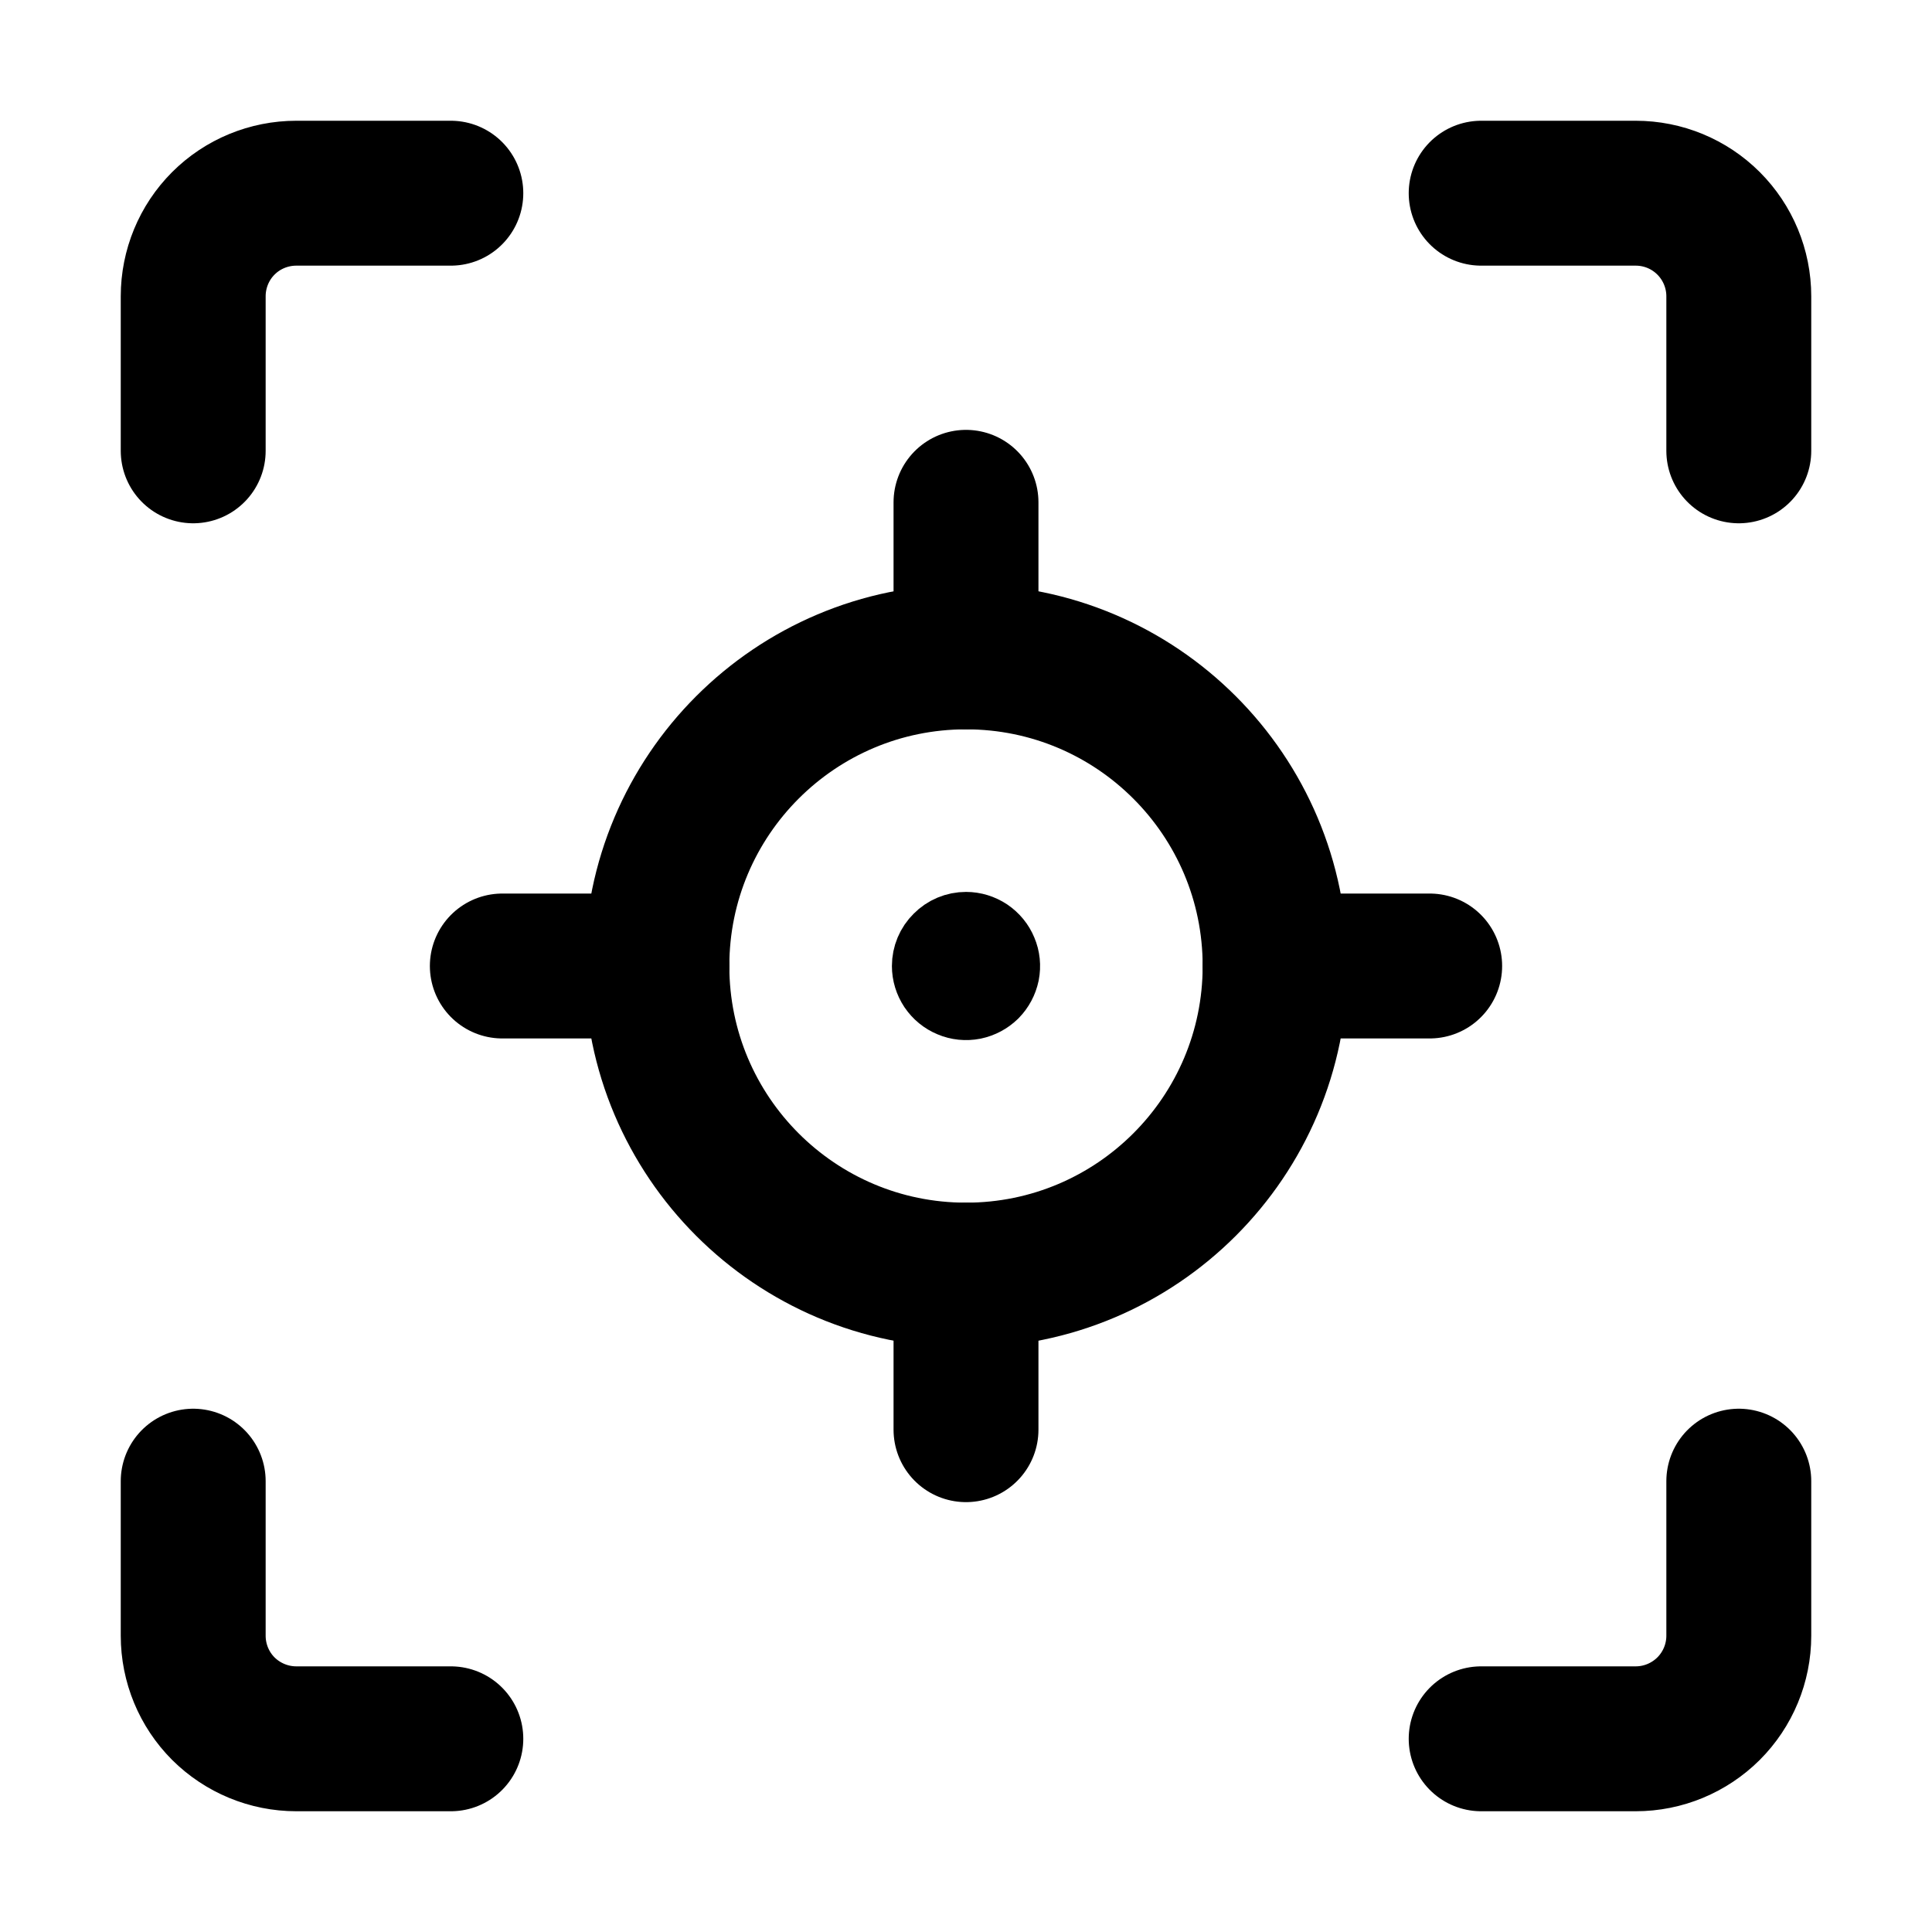<svg width="20" height="20" viewBox="0 0 20 20" fill="none" xmlns="http://www.w3.org/2000/svg">
<path d="M10 13.2C11.767 13.2 13.2 11.767 13.2 10C13.2 8.233 11.767 6.8 10 6.8C8.232 6.8 6.8 8.233 6.8 10C6.8 11.767 8.232 13.2 10 13.2Z" stroke="black" stroke-width="1.5" stroke-linecap="round" stroke-linejoin="round"/>
<path d="M10 6.8V5.2" stroke="black" stroke-width="1.5" stroke-linecap="round" stroke-linejoin="round"/>
<path d="M10 13.2V14.8" stroke="black" stroke-width="1.5" stroke-linecap="round" stroke-linejoin="round"/>
<path d="M13.2 10H14.8" stroke="black" stroke-width="1.5" stroke-linecap="round" stroke-linejoin="round"/>
<path d="M6.8 10H5.2" stroke="black" stroke-width="1.5" stroke-linecap="round" stroke-linejoin="round"/>
<path d="M10 9.733C10.053 9.733 10.104 9.749 10.148 9.778C10.192 9.808 10.226 9.849 10.246 9.898C10.267 9.947 10.272 10 10.262 10.052C10.251 10.104 10.226 10.151 10.189 10.189C10.151 10.226 10.104 10.251 10.052 10.262C10 10.272 9.947 10.267 9.898 10.246C9.849 10.226 9.808 10.192 9.778 10.148C9.749 10.104 9.733 10.053 9.733 10C9.733 9.929 9.761 9.862 9.812 9.812C9.862 9.761 9.929 9.733 10 9.733Z" fill="black" stroke="black" stroke-linecap="round" stroke-linejoin="round"/>
<path d="M2 4.667V3.067C2 2.784 2.112 2.512 2.312 2.312C2.512 2.112 2.784 2 3.067 2H4.667" stroke="black" stroke-width="1.5" stroke-linecap="round" stroke-linejoin="round"/>
<path d="M18 4.667V3.067C18 2.784 17.887 2.512 17.687 2.312C17.487 2.112 17.216 2 16.933 2H15.333" stroke="black" stroke-width="1.5" stroke-linecap="round" stroke-linejoin="round"/>
<path d="M2 15.333V16.933C2 17.216 2.112 17.488 2.312 17.688C2.512 17.887 2.784 18 3.067 18H4.667" stroke="black" stroke-width="1.5" stroke-linecap="round" stroke-linejoin="round"/>
<path d="M18 15.333V16.933C18 17.216 17.887 17.488 17.687 17.688C17.487 17.887 17.216 18 16.933 18H15.333" stroke="black" stroke-width="1.5" stroke-linecap="round" stroke-linejoin="round"/>
</svg>
